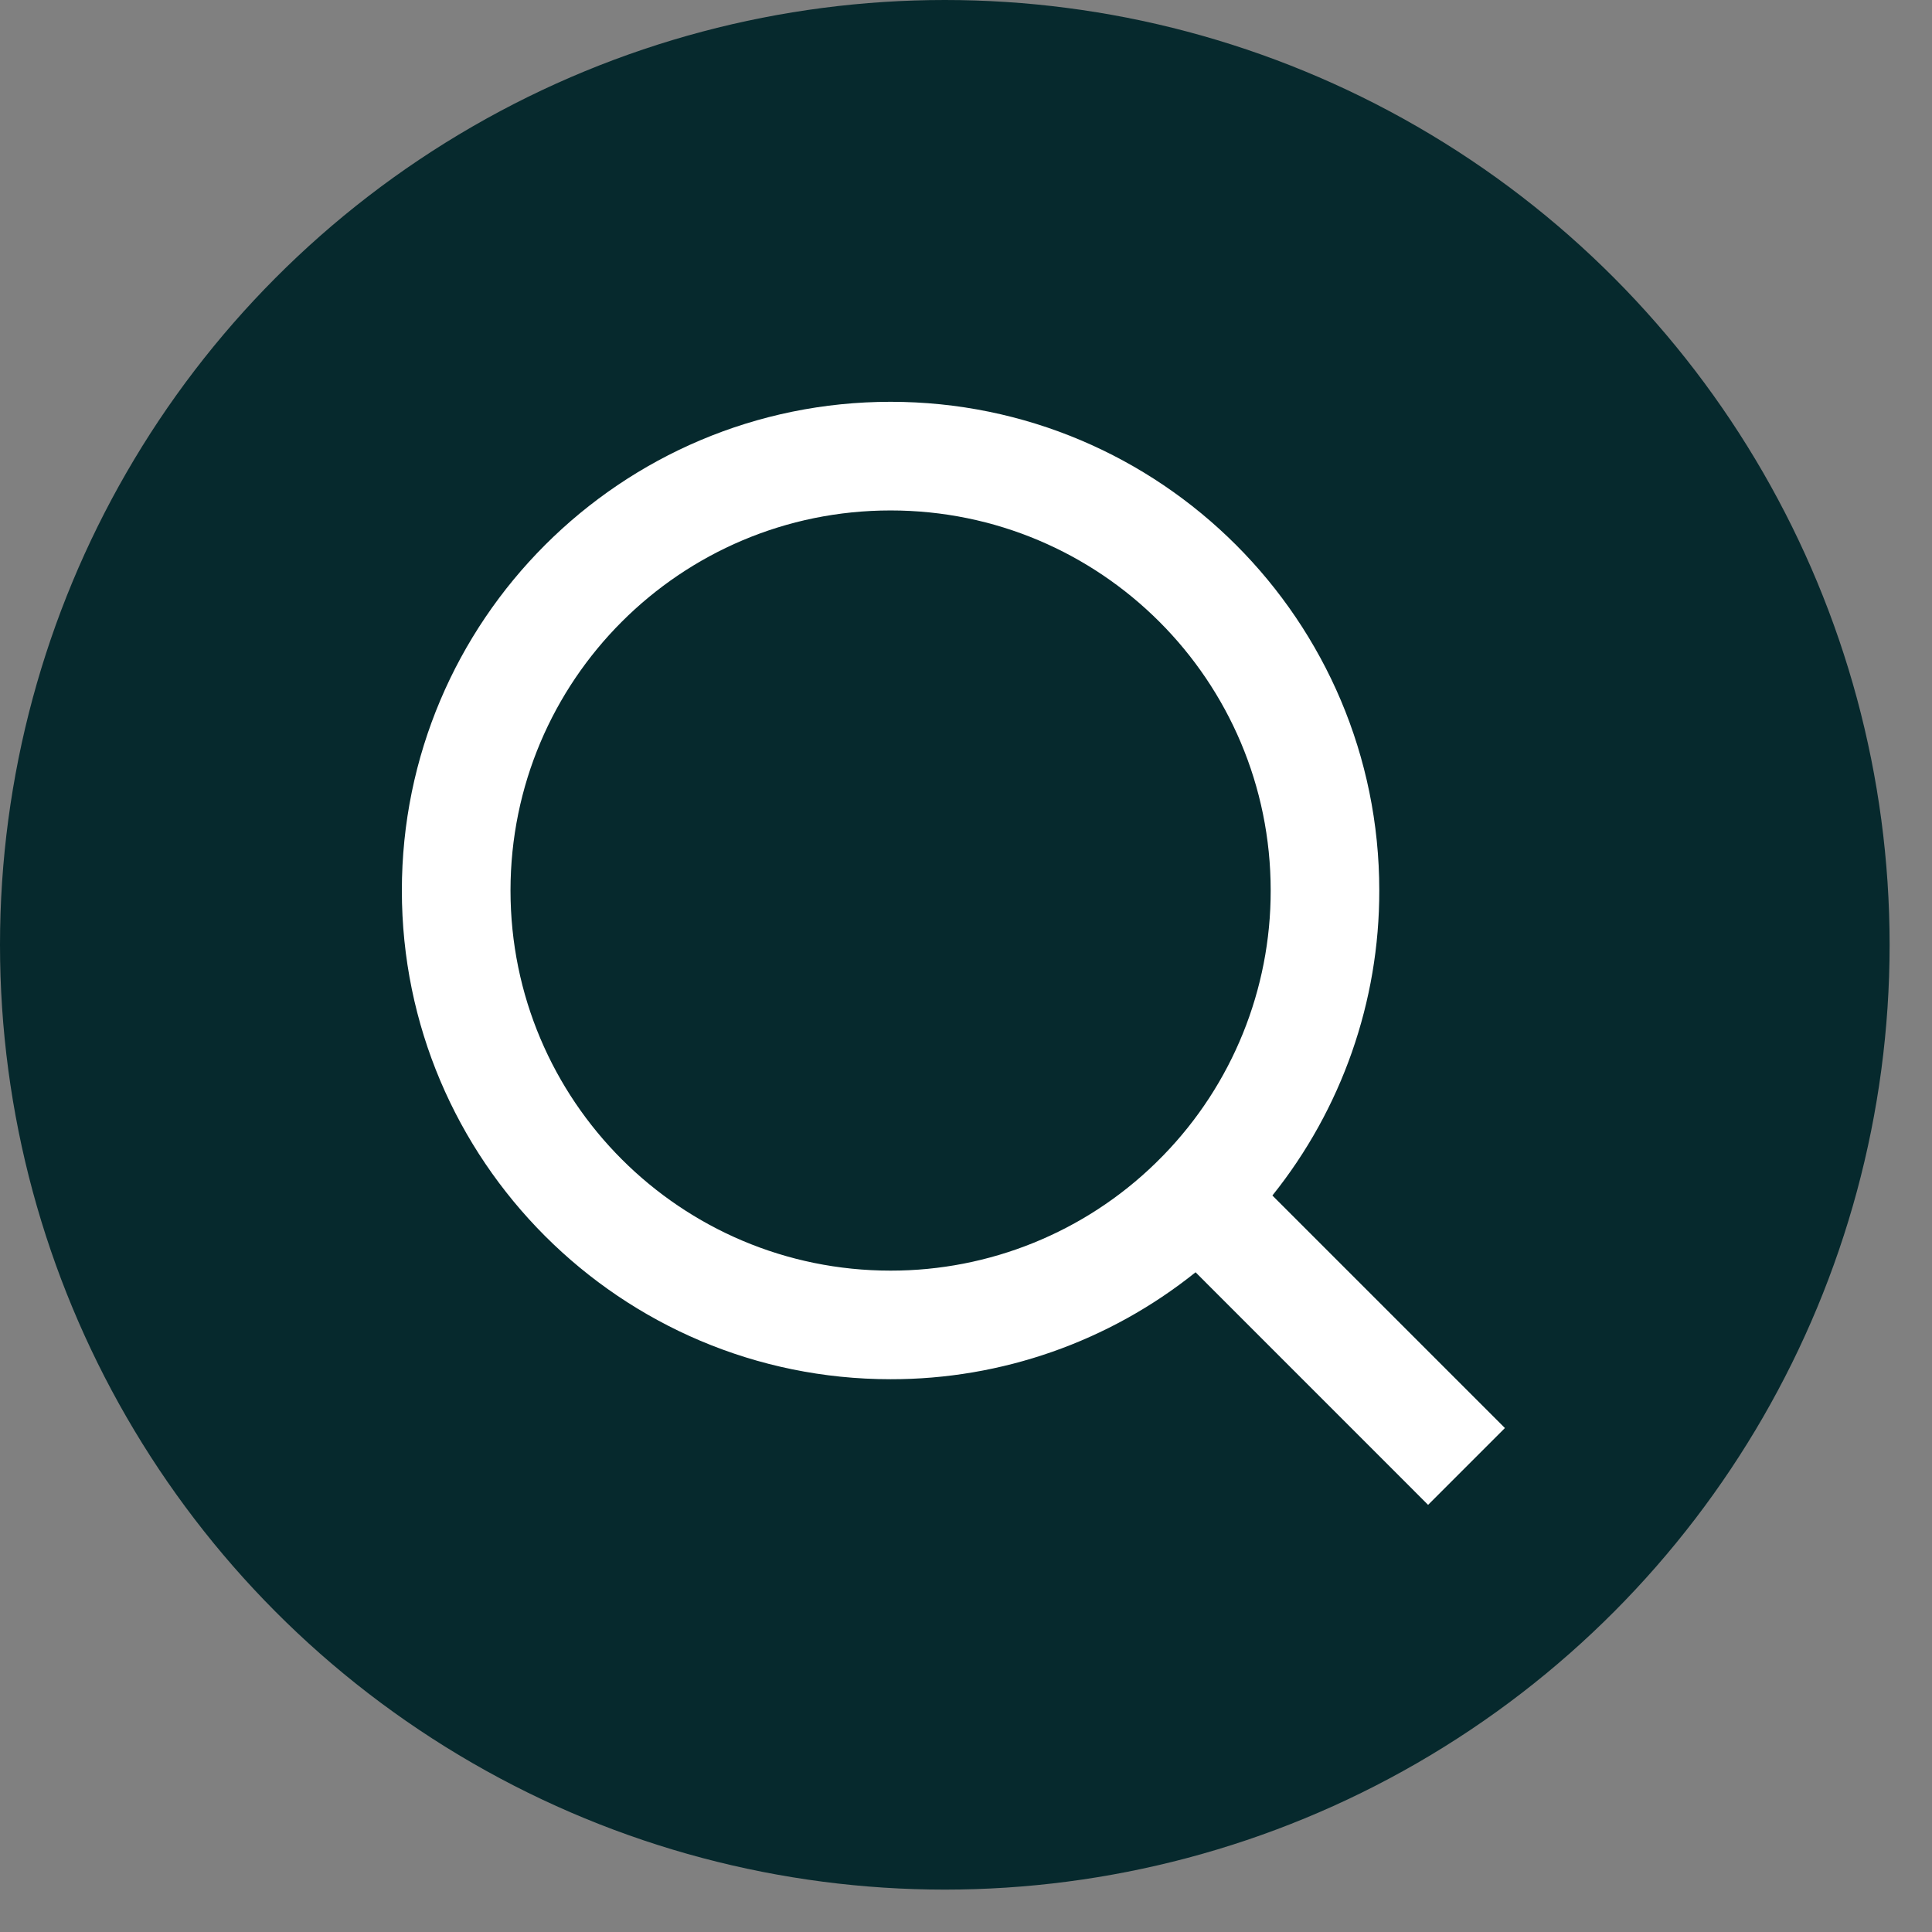 <?xml version="1.0" encoding="utf-8"?>
<svg xmlns="http://www.w3.org/2000/svg" fill="none" height="100%" overflow="visible" preserveAspectRatio="none" style="display: block;" viewBox="0 0 34 34" width="100%">
<rect x="0" y="0" width="34" height="34" fill="#808080" stroke="none"/>
<g id="Frame 427318219">
<circle cx="16.627" cy="16.627" fill="#06292D" id="Ellipse 1" r="16.627"/>
<g id="ri:search-line">
<path d="M22.392 21.039L26.484 25.131L25.132 26.483L21.04 22.39C19.518 23.611 17.624 24.275 15.673 24.272C10.925 24.272 7.072 20.419 7.072 15.672C7.072 10.924 10.925 7.071 15.673 7.071C20.42 7.071 24.273 10.924 24.273 15.672C24.276 17.623 23.612 19.517 22.392 21.039ZM20.475 20.33C21.687 19.083 22.364 17.411 22.362 15.672C22.362 11.976 19.368 8.983 15.673 8.983C11.977 8.983 8.984 11.976 8.984 15.672C8.984 19.367 11.977 22.361 15.673 22.361C17.412 22.363 19.084 21.686 20.331 20.474L20.475 20.33Z" fill="white" id="Vector"/>
</g>
</g>
</svg>